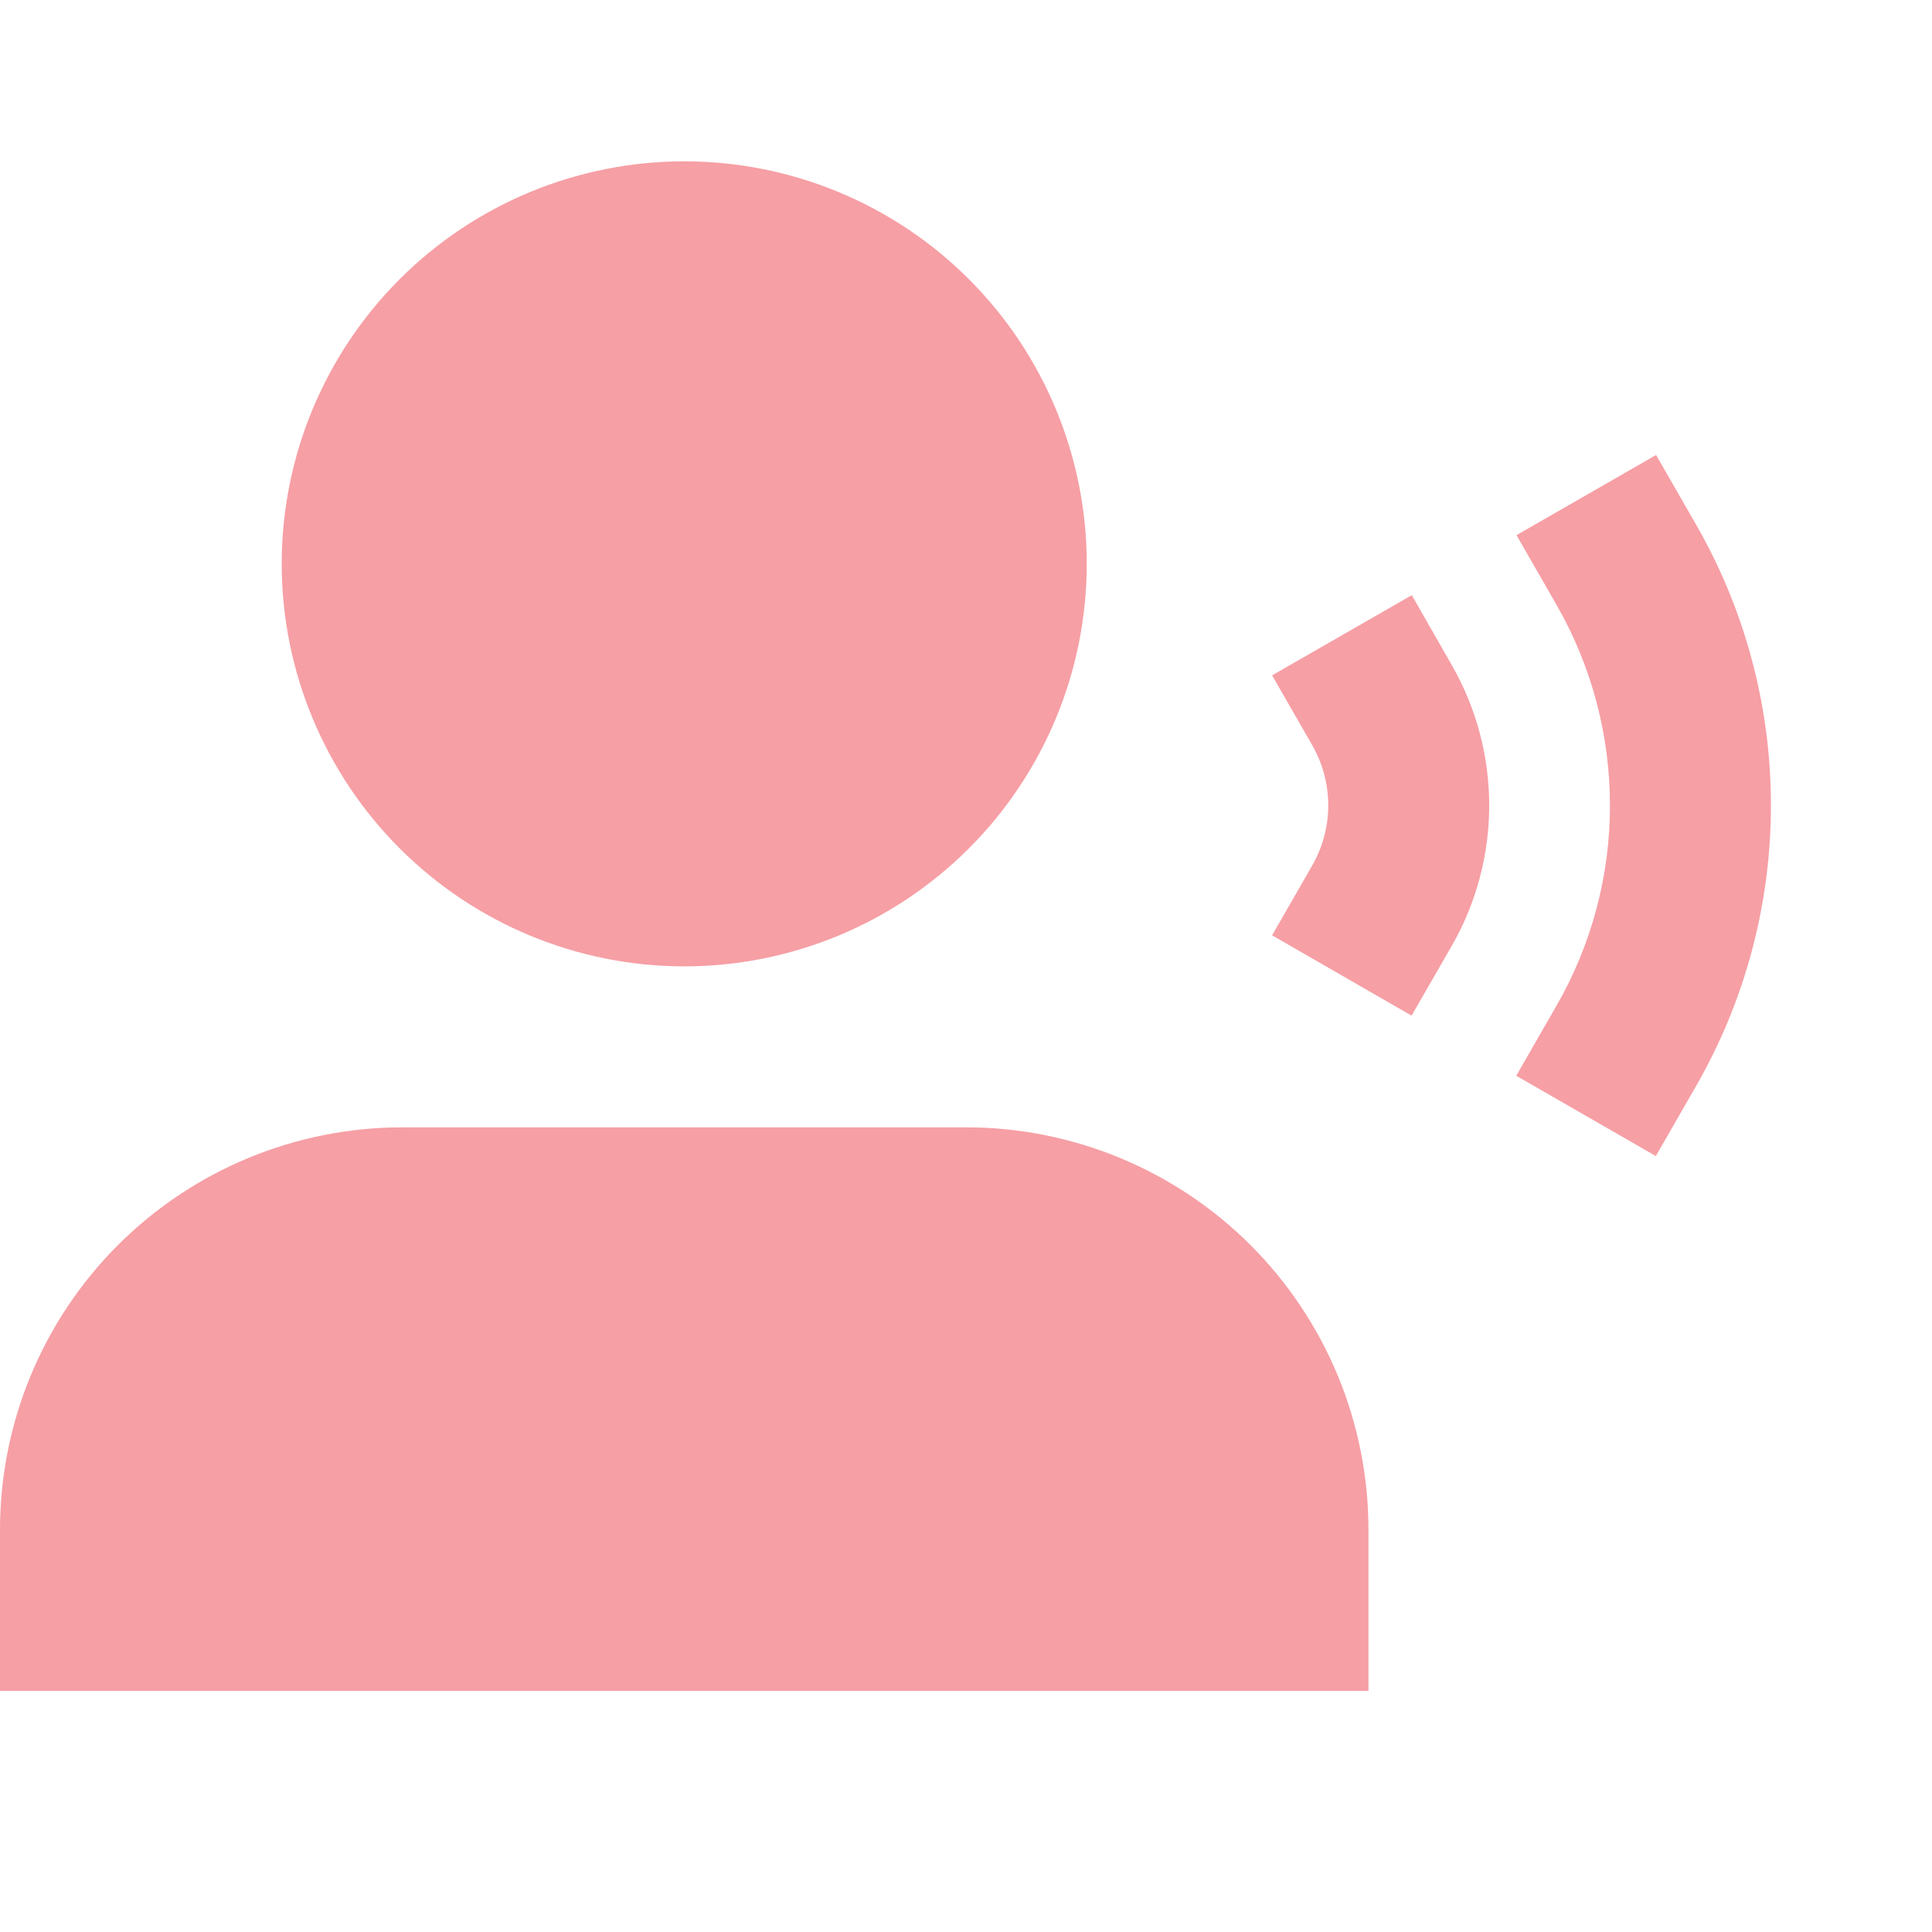 <svg width="16" height="16" viewBox="0 0 16 16" fill="none" xmlns="http://www.w3.org/2000/svg">
<path d="M2.333 4.669C2.333 3.785 2.685 2.937 3.31 2.312C3.935 1.687 4.783 1.336 5.667 1.336C6.551 1.336 7.399 1.687 8.024 2.312C8.649 2.937 9 3.785 9 4.669C9 5.553 8.649 6.401 8.024 7.026C7.399 7.651 6.551 8.003 5.667 8.003C4.783 8.003 3.935 7.651 3.31 7.026C2.685 6.401 2.333 5.553 2.333 4.669ZM13.715 3.768L14.047 4.346C14.453 5.053 14.667 5.855 14.666 6.671C14.666 7.487 14.452 8.289 14.045 8.996L13.713 9.574L12.557 8.909L12.889 8.331C13.18 7.826 13.333 7.254 13.333 6.671C13.333 6.088 13.181 5.515 12.891 5.01L12.559 4.432L13.715 3.768ZM11.692 4.929L12.023 5.508C12.226 5.862 12.333 6.262 12.333 6.67C12.333 7.078 12.226 7.479 12.023 7.833L11.69 8.411L10.535 7.746L10.867 7.168C10.954 7.016 11 6.844 11 6.67C11 6.495 10.954 6.323 10.867 6.171L10.535 5.593L11.692 4.929ZM0 12.669C0 11.785 0.351 10.937 0.976 10.312C1.601 9.687 2.449 9.336 3.333 9.336H8C8.884 9.336 9.732 9.687 10.357 10.312C10.982 10.937 11.333 11.785 11.333 12.669V14.003H0V12.669Z" fill="#EA0F1F" fill-opacity="0.4"/>
</svg>
